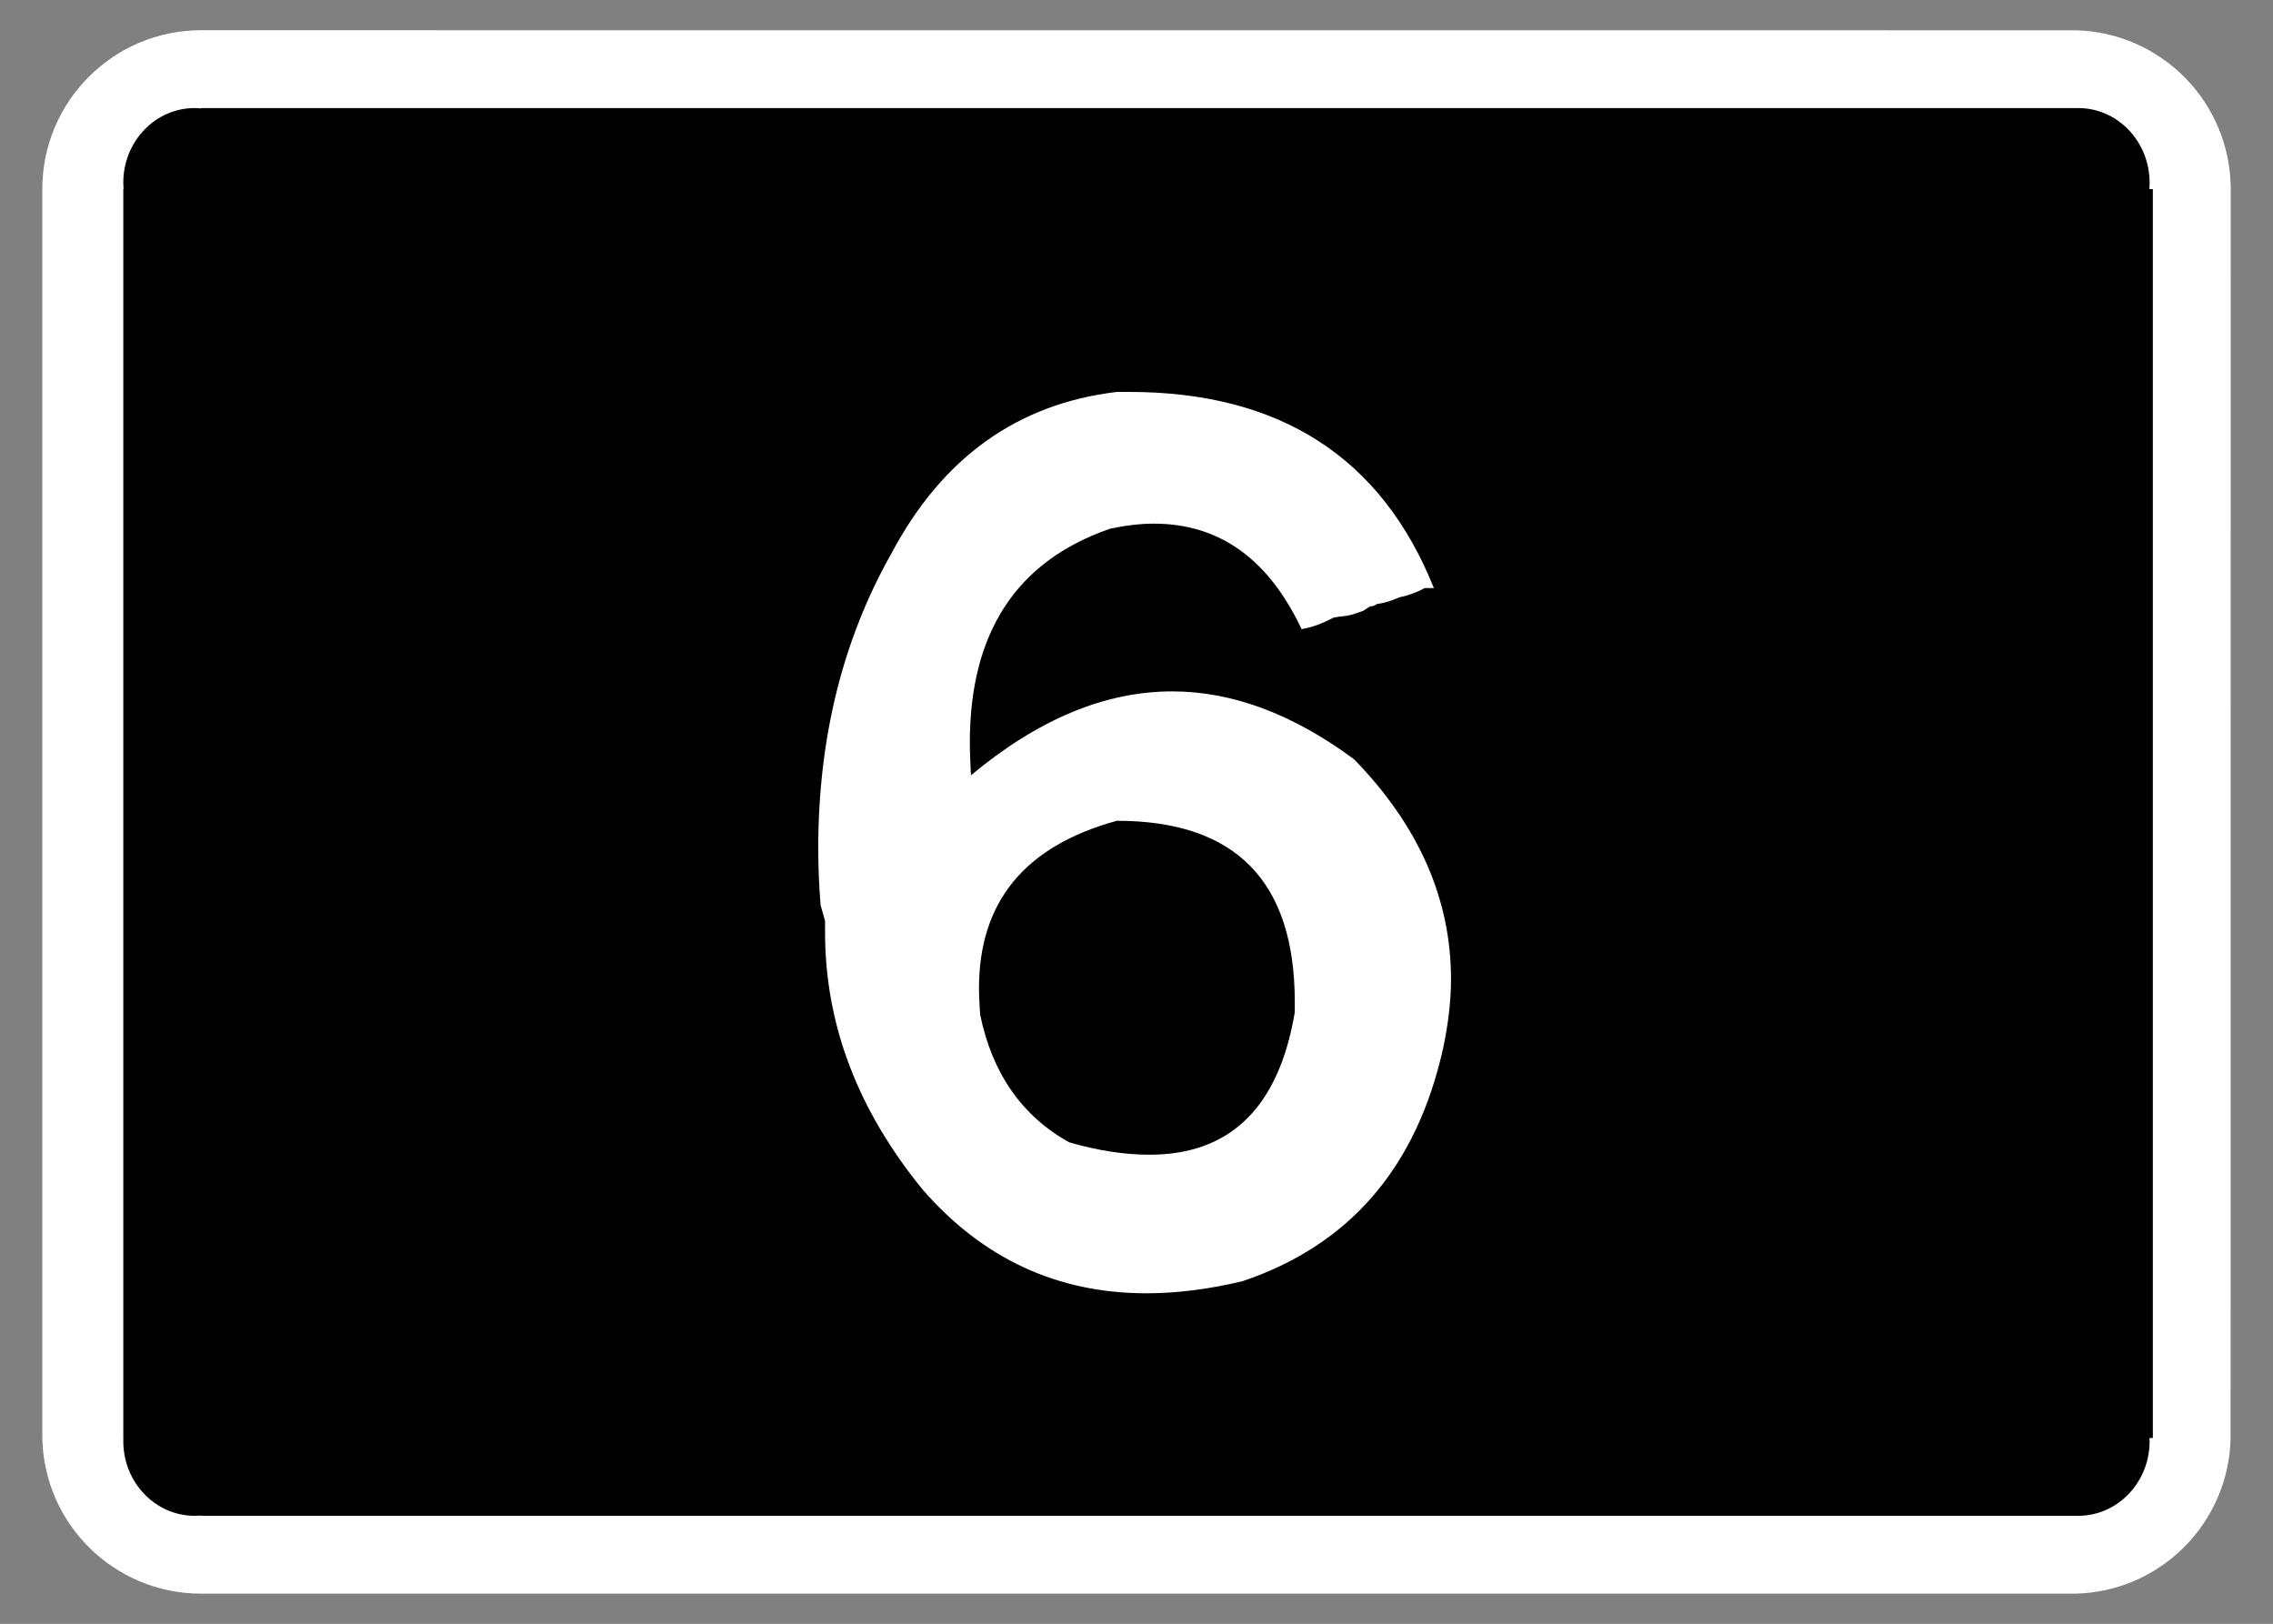 <?xml version="1.0" encoding="UTF-8"?>
<!DOCTYPE svg PUBLIC "-//W3C//DTD SVG 1.1//EN" "http://www.w3.org/Graphics/SVG/1.1/DTD/svg11.dtd">
<!-- Creator: CorelDRAW -->
<svg xmlns="http://www.w3.org/2000/svg" xml:space="preserve" width="286.771mm" height="204.853mm" style="shape-rendering:geometricPrecision; text-rendering:geometricPrecision; image-rendering:optimizeQuality; fill-rule:evenodd; clip-rule:evenodd"
viewBox="0 0 286.771 204.853">
 <rect x="0" y="0" width="286.771" height="204.853" fill="#808080" stroke="none"/>
 <defs>
  <style type="text/css">
   <![CDATA[
    .fil1 {fill:black}
    .fil0 {fill:white}
    .fil2 {fill:white;fill-rule:nonzero}
   ]]>
  </style>
 </defs>
 <g id="Layer_x0020_1">
  <path class="fil0" d="M5.745 181.399l-0.409 0.013c0.229,10.91 9.129,19.63 20.042,19.63l236.425 0c10.743,-0.226 19.391,-8.887 19.62,-19.63l0.013 -157.549c0,-10.901 -8.732,-19.813 -19.633,-20.042l-236.425 -0.01c-11.071,0 -20.042,8.99 -20.042,20.052l0 157.536 0.409 0z"/>
  <path class="fil1" d="M15.966 181.399l-0.4 0c-0.01,0.139 -0.01,0.274 -0.01,0.409 0,5.194 4.034,9.412 9.003,9.412 0.274,0 0.544,-0.01 0.818,-0.032l0 0.032 236.415 0 0 -0.01c0.135,0.01 0.271,0.01 0.409,0.01 4.965,0 9.003,-4.218 9.003,-9.412 0,-0.135 0,-0.271 -0.013,-0.409l0.422 0 0 -157.536 -0.445 0c0.023,-0.274 0.035,-0.548 0.035,-0.819 0,-5.194 -4.037,-9.412 -9.003,-9.412 -0.139,0 -0.274,0.01 -0.409,0.01l0 -0.01 -236.415 0 0 0.045c-0.274,-0.022 -0.544,-0.045 -0.818,-0.045 -4.969,0 -9.003,4.218 -9.003,9.412 0,0.271 0.01,0.545 0.032,0.819l-0.032 0 0 157.536 0.409 0z"/>
  <path class="fil2" d="M180.906 74.184l-1.154 0c-1.056,0.565 -2.111,0.957 -3.167,1.154 -1.056,0.466 -2.013,0.761 -2.872,0.859 -0.245,0.196 -0.515,0.295 -0.859,0.295l-0.859 0.565 -0.859 0.295c-0.54,0.196 -1.031,0.319 -1.522,0.368 -0.466,0.049 -0.933,0.098 -1.375,0.196 -1.473,0.786 -2.823,1.252 -4.026,1.448 -4.173,-8.862 -10.384,-13.305 -18.632,-13.305 -1.718,0 -3.559,0.221 -5.523,0.638 -11.808,4.075 -17.7,13.084 -17.7,27.003 0,0.663 0.025,1.326 0.049,2.013 0.025,0.663 0.049,1.35 0.098,2.087 8.445,-7.045 16.914,-10.581 25.383,-10.581 7.585,0 15.22,2.848 22.953,8.568 8.15,8.371 12.225,17.626 12.225,27.74 0,2.725 -0.344,5.671 -1.006,8.764 -3.363,15.024 -11.808,24.794 -25.31,29.336 -4.222,1.006 -8.248,1.522 -12.102,1.522 -11.219,0 -20.596,-4.345 -28.182,-13.011 -8.248,-10.065 -12.373,-20.915 -12.373,-32.527l0 -1.424 -0.565 -2.013c-0.098,-1.252 -0.172,-2.455 -0.221,-3.633 -0.049,-1.178 -0.074,-2.332 -0.074,-3.486 0,-13.919 3.069,-26.316 9.206,-37.191 6.432,-12.127 15.908,-18.927 28.476,-20.424l1.522 0c19.025,0 31.864,8.248 38.468,24.745zm-57.247 53.81c1.522,7.414 5.278,12.79 11.219,16.104 3.633,1.056 7.021,1.571 10.139,1.571 10.212,0 16.325,-5.99 18.338,-17.97l0 -1.301c0,-15.245 -7.487,-22.855 -22.437,-22.855 -11.611,3.167 -17.405,10.212 -17.405,21.136 0,0.515 0.025,1.056 0.049,1.62 0.025,0.54 0.049,1.105 0.098,1.694z"/>
 </g>
</svg>
